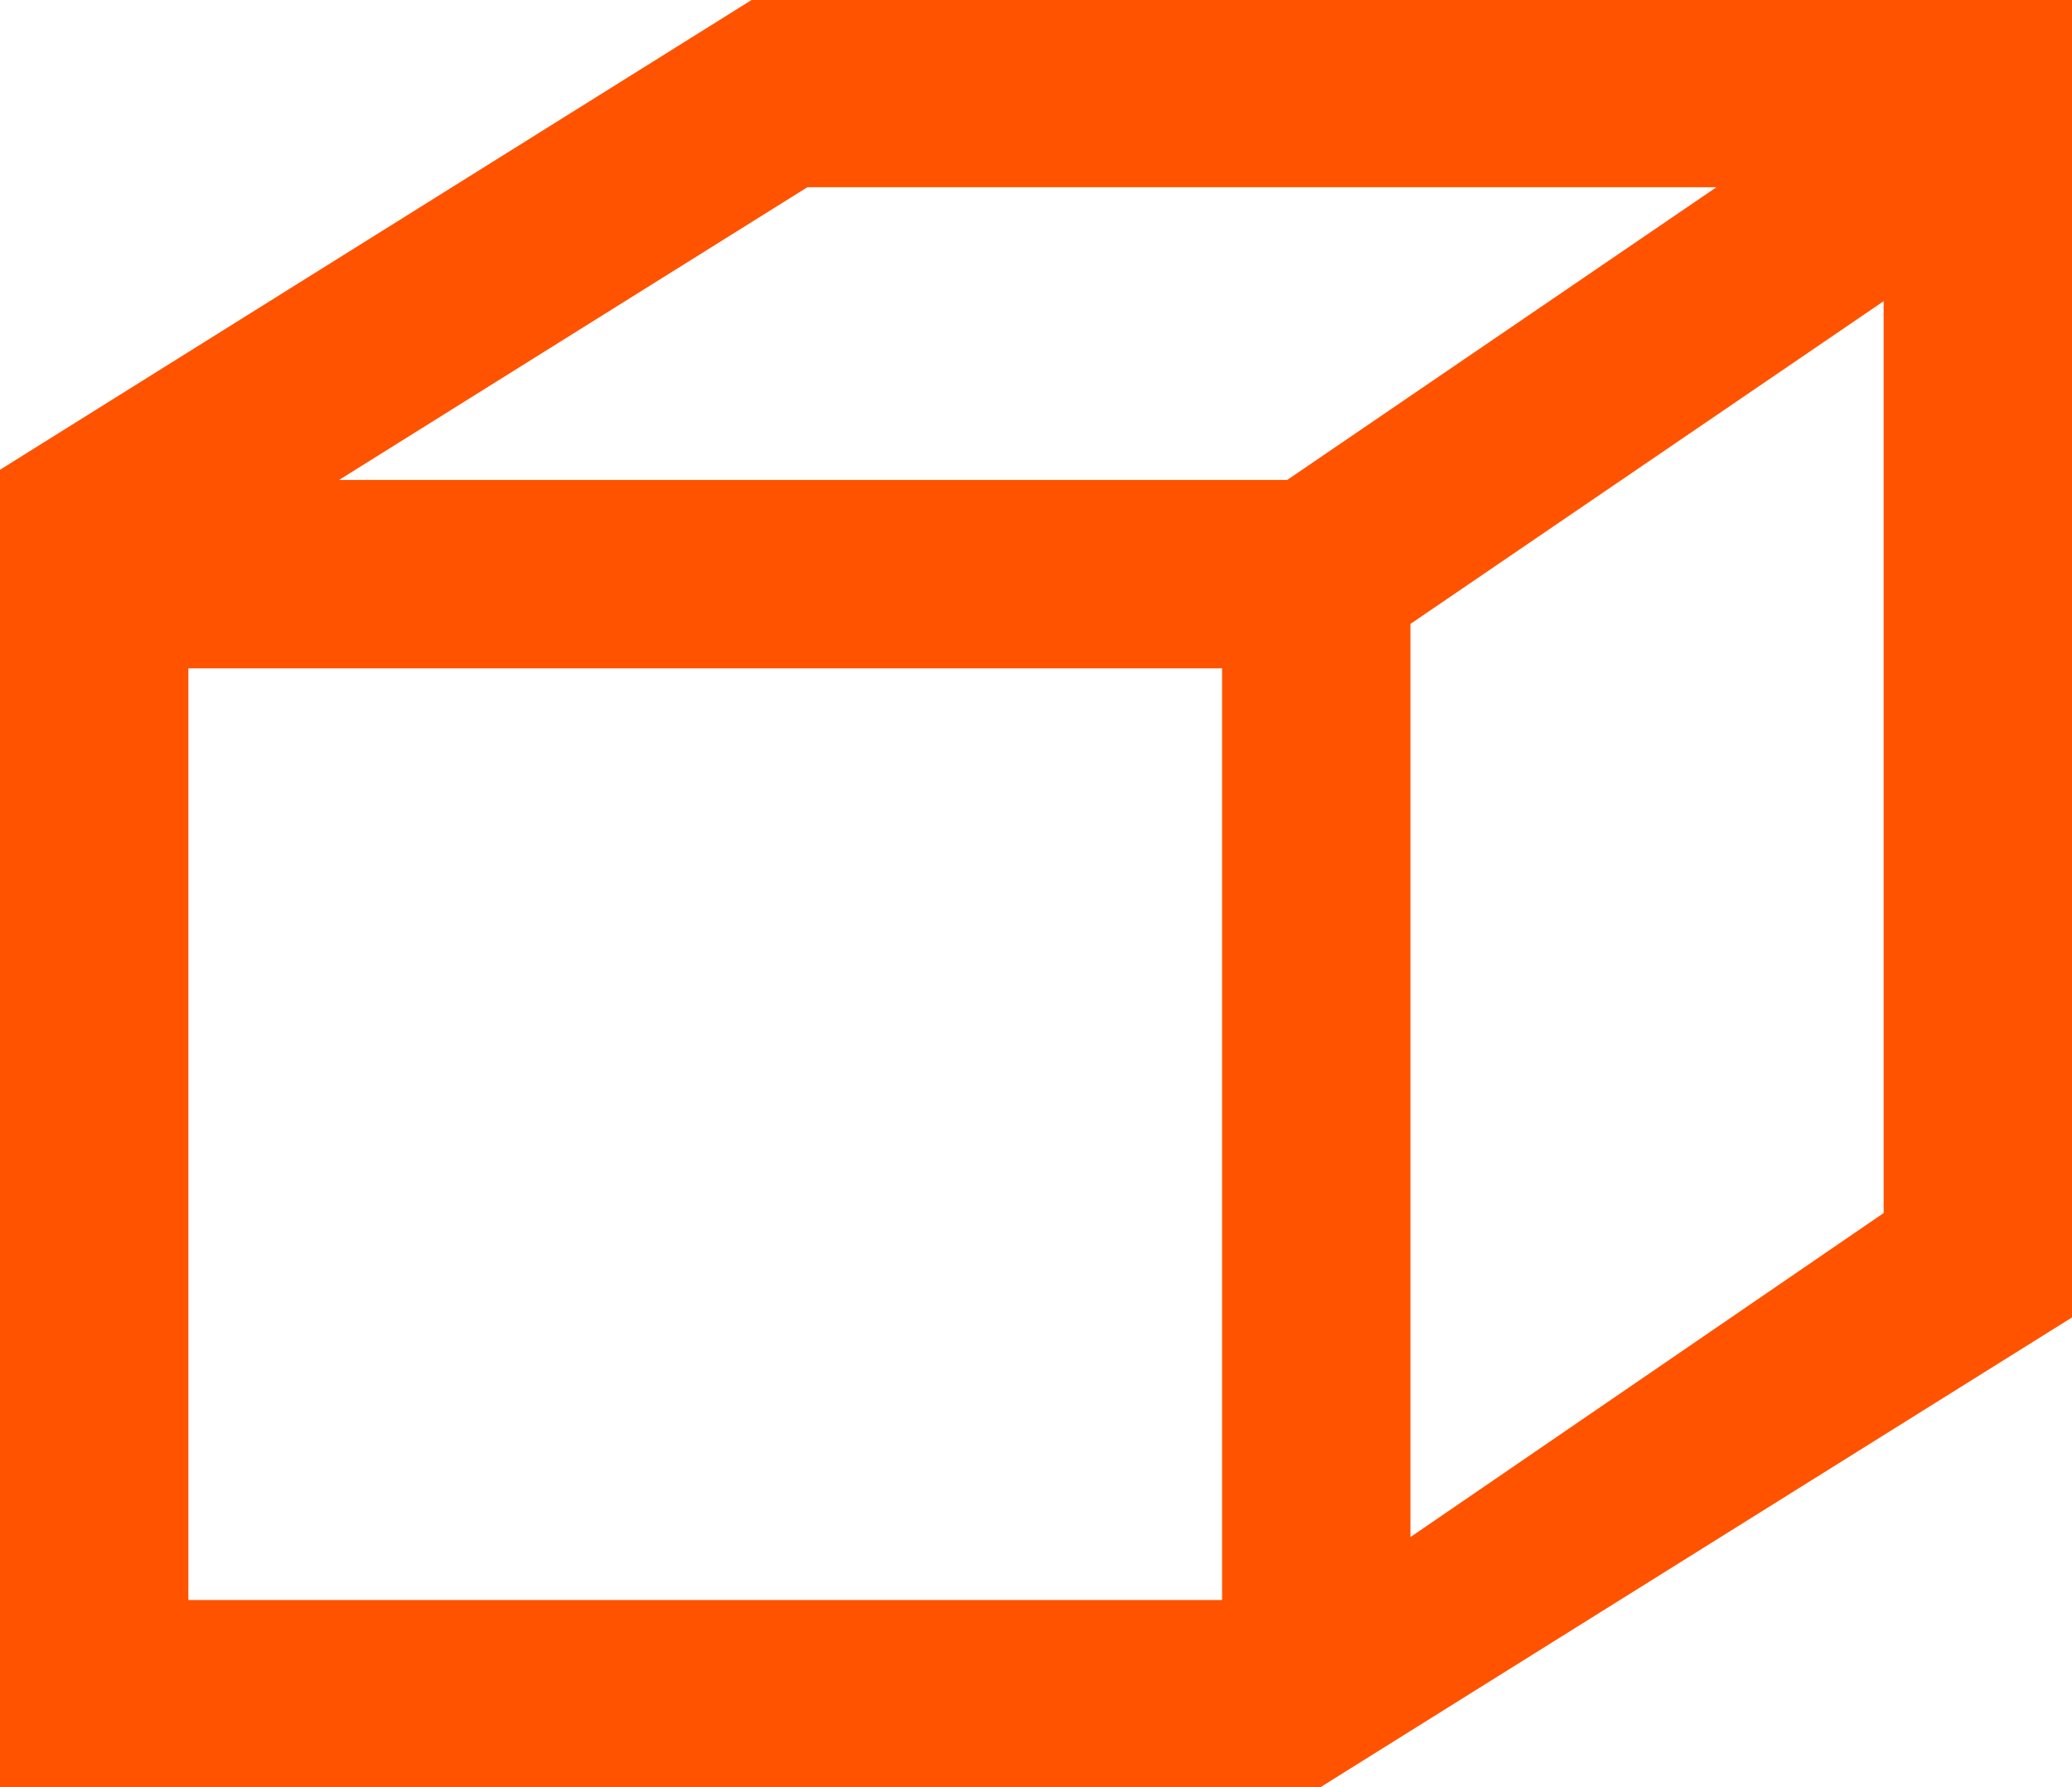 <?xml version="1.0" encoding="UTF-8"?>
<svg preserveAspectRatio="xMidYMid slice" width="240px" height="207px" viewBox="0 0 220 190" version="1.1" xmlns="http://www.w3.org/2000/svg" xmlns:xlink="http://www.w3.org/1999/xlink">
    <title>BBDFF7B6-C1CC-4104-B2B6-BA21C2DF57FC</title>
    <g id="IronCage_webdesign_blood-orange_2024" stroke="none" stroke-width="1" fill="none" fill-rule="evenodd">
        <g id="IronCage_mainpage" transform="translate(-175, -2785)" fill="#FF5300">
            <g id="content" transform="translate(-446.502, 0)">
                <g id="benefits" transform="translate(526.502, 2585)">
                    <g id="1" transform="translate(0, 200)">
                        <path d="M315,0 L315,140 L235,190 L95,190 L95,50 L175,0 L315,0 Z M224.758,71.082 L115,71.082 L115,170 L224.758,170 L224.758,71.082 Z M295,32.103 L244.758,66.366 L244.758,163.318 L295,128.916 L295,32.103 Z M231.674,51.081 L277.25,20 L180.73,20 L131.001,51.081 L231.674,51.081 Z" id="Combined-Shape"></path>
                    </g>
                </g>
            </g>
        </g>
    </g>
</svg>